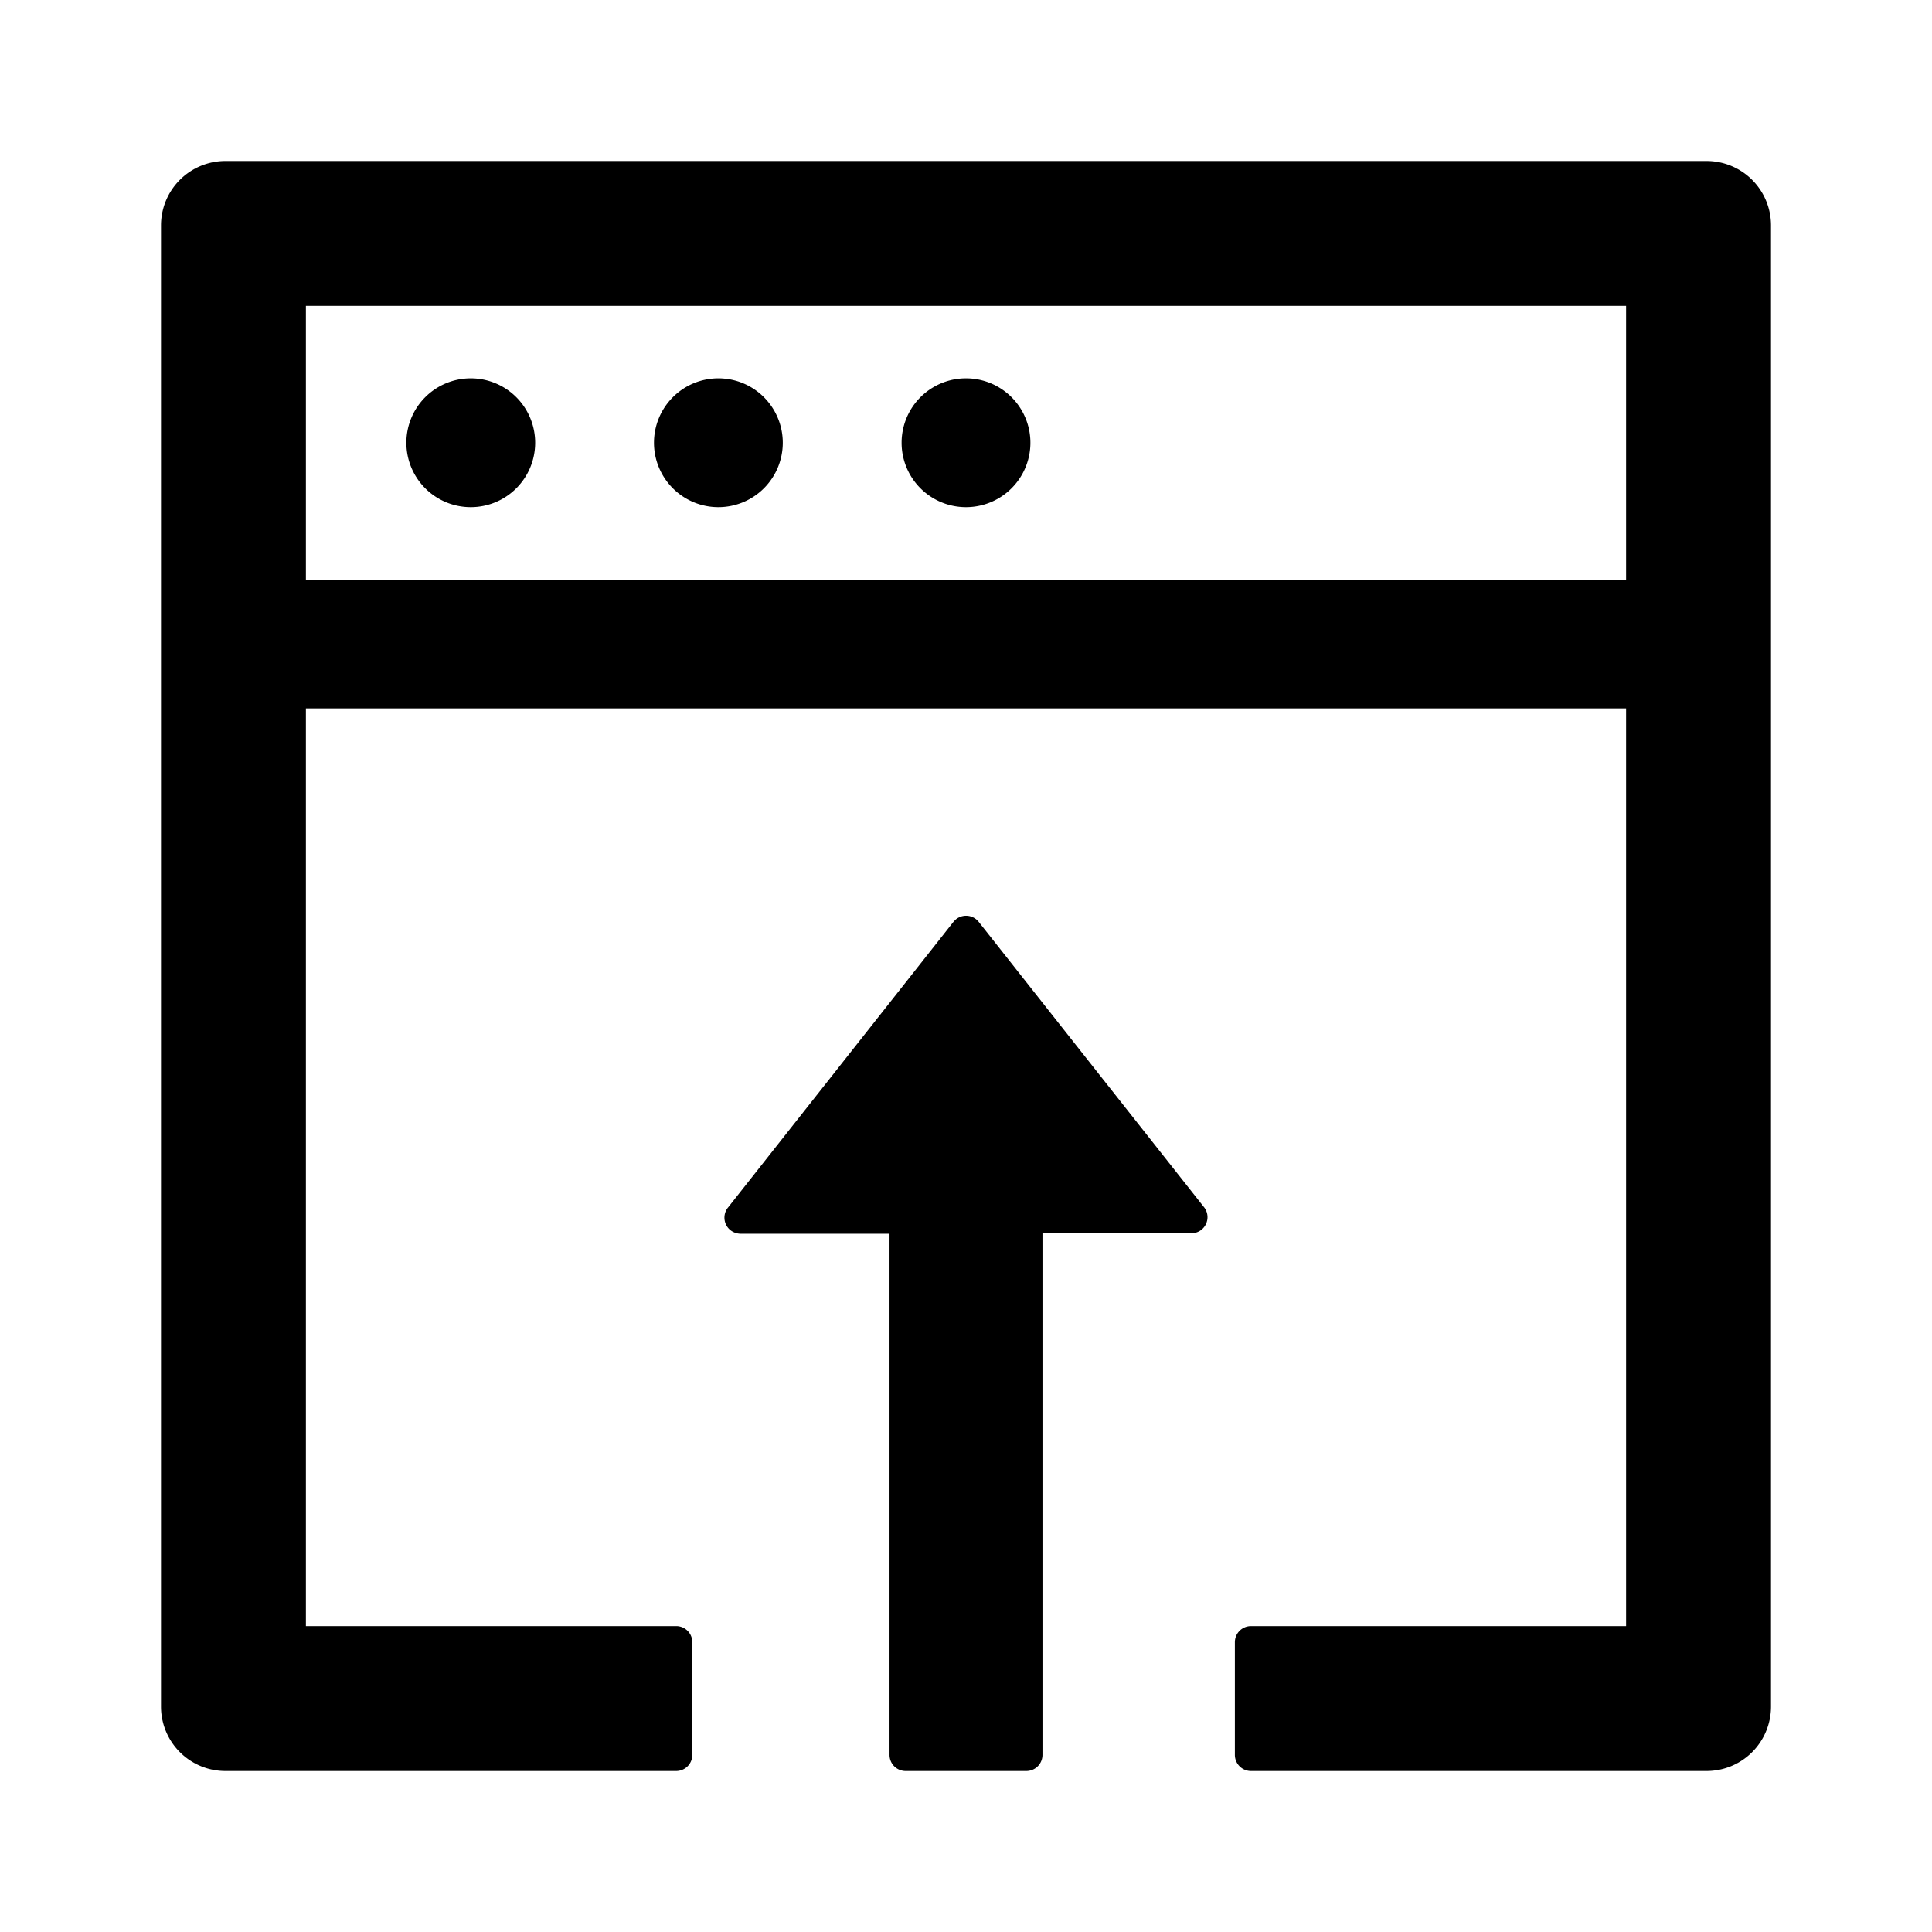 <?xml version="1.0" standalone="no"?><!DOCTYPE svg PUBLIC "-//W3C//DTD SVG 1.1//EN" "http://www.w3.org/Graphics/SVG/1.1/DTD/svg11.dtd"><svg t="1758163655643" class="icon" viewBox="0 0 1024 1024" version="1.1" xmlns="http://www.w3.org/2000/svg" p-id="8056" xmlns:xlink="http://www.w3.org/1999/xlink" width="200" height="200"><path d="M518.741 488.619a8.533 8.533 0 0 0-11.947-1.451 11.691 11.691 0 0 0-1.451 1.451L385.877 640a8.533 8.533 0 0 0 1.28 12.032 8.96 8.96 0 0 0 5.461 1.877h78.848V930.133a8.533 8.533 0 0 0 8.533 8.533h64a8.533 8.533 0 0 0 8.533-8.533V653.653H631.467a8.533 8.533 0 0 0 8.533-8.533 8.533 8.533 0 0 0-1.707-5.12z" p-id="8057"></path><path d="M380.757 268.8a34.133 34.133 0 0 0 34.133-34.133 34.133 34.133 0 1 0-34.133 34.133z" p-id="8058"></path><path d="M904.533 85.333H119.467a34.133 34.133 0 0 0-34.133 34.133v785.067a34.133 34.133 0 0 0 34.133 34.133h238.933a8.533 8.533 0 0 0 8.533-8.533v-59.733a8.533 8.533 0 0 0-8.533-8.533H162.133V375.467h699.733v486.4H663.04a8.533 8.533 0 0 0-8.533 8.533v59.733a8.533 8.533 0 0 0 8.533 8.533H904.533a34.133 34.133 0 0 0 34.133-34.133V119.467a34.133 34.133 0 0 0-34.133-34.133z m-42.667 221.867H162.133V162.133h699.733z" p-id="8059"></path><path d="M512 234.667m-34.133 0a34.133 34.133 0 1 0 68.267 0 34.133 34.133 0 1 0-68.267 0Z" p-id="8060"></path><path d="M249.515 268.8a34.133 34.133 0 0 0 34.133-34.133 34.133 34.133 0 1 0-34.133 34.133z" p-id="8061"></path></svg>